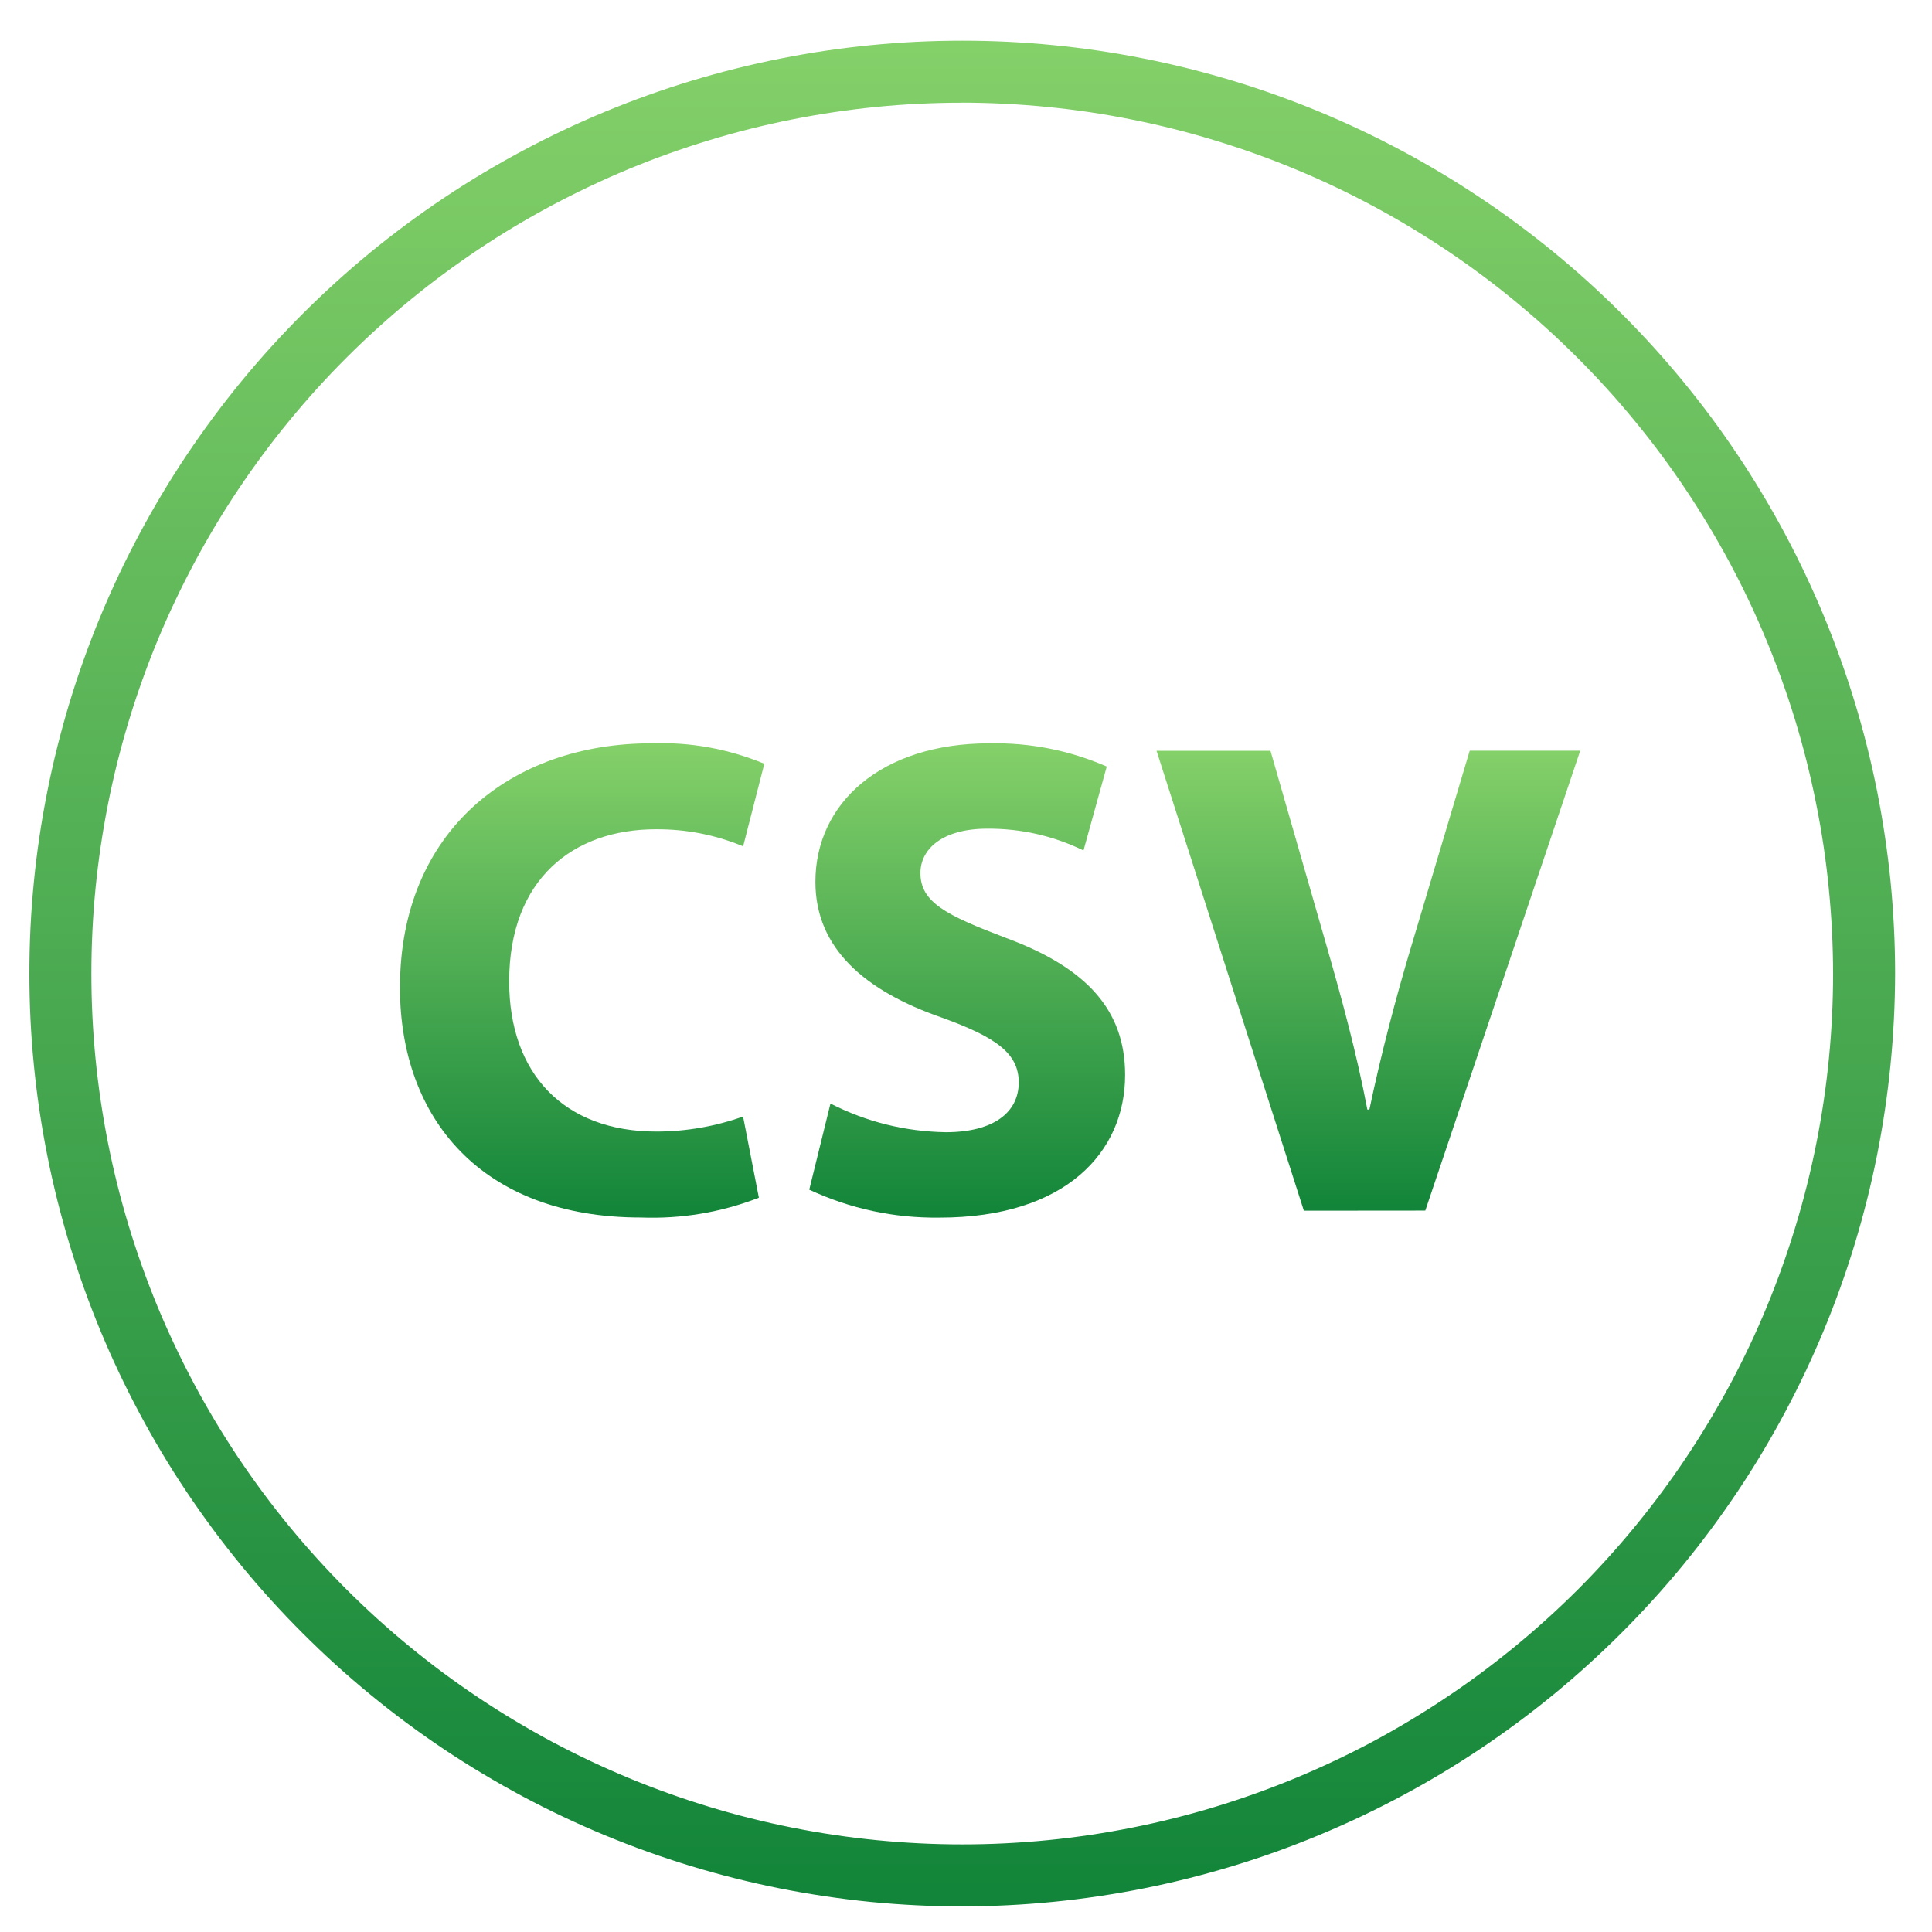 <svg xmlns="http://www.w3.org/2000/svg" xmlns:xlink="http://www.w3.org/1999/xlink" width="170" zoomAndPan="magnify" viewBox="0 0 127.5 127.5" height="170" preserveAspectRatio="xMidYMid meet" version="1.0"><defs><clipPath id="9efe5331ec"><path d="M 1.938 2.68 L 125.148 2.68 L 125.148 125.891 L 1.938 125.891 Z M 1.938 2.68 " clip-rule="nonzero"/></clipPath><clipPath id="b0cbe184a2"><path d="M 63.5 125.812 C 61.484 125.812 59.473 125.711 57.465 125.516 C 55.461 125.316 53.469 125.02 51.488 124.629 C 49.512 124.234 47.559 123.746 45.629 123.16 C 43.699 122.574 41.805 121.895 39.941 121.125 C 38.078 120.352 36.258 119.492 34.48 118.543 C 32.703 117.59 30.973 116.555 29.297 115.438 C 27.621 114.316 26.004 113.117 24.445 111.836 C 22.887 110.559 21.395 109.203 19.969 107.777 C 18.543 106.352 17.191 104.863 15.91 103.301 C 14.633 101.742 13.434 100.125 12.312 98.449 C 11.191 96.773 10.156 95.047 9.207 93.27 C 8.254 91.488 7.395 89.668 6.621 87.805 C 5.852 85.945 5.172 84.047 4.586 82.117 C 4.004 80.188 3.512 78.234 3.121 76.258 C 2.727 74.281 2.43 72.289 2.234 70.281 C 2.035 68.273 1.938 66.262 1.938 64.246 C 1.938 62.23 2.035 60.219 2.234 58.211 C 2.43 56.207 2.727 54.215 3.121 52.234 C 3.512 50.258 4.004 48.305 4.586 46.375 C 5.172 44.445 5.852 42.551 6.621 40.688 C 7.395 38.824 8.254 37.004 9.207 35.227 C 10.156 33.449 11.191 31.719 12.312 30.043 C 13.434 28.367 14.633 26.75 15.91 25.191 C 17.191 23.633 18.543 22.141 19.969 20.715 C 21.395 19.289 22.887 17.938 24.445 16.656 C 26.004 15.379 27.621 14.18 29.297 13.059 C 30.973 11.938 32.703 10.902 34.48 9.953 C 36.258 9 38.078 8.141 39.941 7.367 C 41.805 6.598 43.699 5.918 45.629 5.332 C 47.559 4.75 49.512 4.258 51.488 3.867 C 53.469 3.473 55.461 3.176 57.465 2.98 C 59.473 2.781 61.484 2.684 63.5 2.684 C 65.516 2.684 67.527 2.781 69.535 2.98 C 71.543 3.176 73.535 3.473 75.512 3.867 C 77.488 4.258 79.441 4.75 81.371 5.332 C 83.301 5.918 85.199 6.598 87.059 7.367 C 88.922 8.141 90.742 9 92.523 9.953 C 94.301 10.902 96.027 11.938 97.703 13.059 C 99.379 14.18 100.996 15.379 102.555 16.656 C 104.117 17.938 105.605 19.289 107.031 20.715 C 108.457 22.141 109.812 23.633 111.09 25.191 C 112.371 26.75 113.57 28.367 114.688 30.043 C 115.809 31.719 116.844 33.449 117.797 35.227 C 118.746 37.004 119.605 38.824 120.379 40.688 C 121.148 42.551 121.828 44.445 122.414 46.375 C 123 48.305 123.488 50.258 123.883 52.234 C 124.273 54.215 124.57 56.207 124.77 58.211 C 124.965 60.219 125.066 62.23 125.066 64.246 C 125.062 66.262 124.961 68.273 124.762 70.277 C 124.562 72.285 124.266 74.277 123.871 76.254 C 123.477 78.23 122.984 80.184 122.398 82.109 C 121.812 84.039 121.133 85.934 120.359 87.797 C 119.586 89.656 118.727 91.477 117.773 93.254 C 116.824 95.031 115.789 96.758 114.668 98.434 C 113.547 100.109 112.348 101.727 111.07 103.285 C 109.789 104.844 108.438 106.332 107.012 107.758 C 105.586 109.184 104.098 110.535 102.539 111.816 C 100.98 113.094 99.363 114.293 97.688 115.414 C 96.012 116.535 94.285 117.57 92.508 118.52 C 90.73 119.473 88.91 120.332 87.051 121.105 C 85.188 121.879 83.293 122.559 81.363 123.145 C 79.438 123.73 77.484 124.223 75.508 124.617 C 73.531 125.012 71.539 125.309 69.531 125.508 C 67.527 125.707 65.516 125.809 63.5 125.812 Z M 63.5 6.777 C 61.617 6.777 59.742 6.867 57.867 7.051 C 55.996 7.238 54.133 7.512 52.289 7.879 C 50.441 8.246 48.617 8.703 46.816 9.25 C 45.016 9.797 43.246 10.43 41.508 11.148 C 39.77 11.871 38.07 12.676 36.41 13.562 C 34.75 14.449 33.137 15.414 31.57 16.461 C 30.008 17.508 28.496 18.625 27.043 19.82 C 25.586 21.016 24.195 22.277 22.863 23.609 C 21.531 24.938 20.27 26.332 19.074 27.789 C 17.879 29.242 16.762 30.754 15.715 32.316 C 14.668 33.883 13.703 35.496 12.816 37.156 C 11.93 38.816 11.125 40.516 10.402 42.254 C 9.684 43.992 9.051 45.762 8.504 47.562 C 7.957 49.363 7.5 51.188 7.133 53.035 C 6.766 54.879 6.492 56.742 6.305 58.613 C 6.121 60.488 6.031 62.363 6.031 64.246 C 6.031 66.129 6.121 68.008 6.305 69.879 C 6.492 71.754 6.766 73.613 7.133 75.457 C 7.5 77.305 7.957 79.129 8.504 80.93 C 9.051 82.73 9.684 84.5 10.402 86.238 C 11.125 87.98 11.93 89.68 12.816 91.34 C 13.703 93 14.668 94.609 15.715 96.176 C 16.762 97.742 17.879 99.25 19.074 100.707 C 20.27 102.16 21.531 103.555 22.863 104.887 C 24.195 106.215 25.586 107.48 27.043 108.672 C 28.496 109.867 30.008 110.988 31.57 112.031 C 33.137 113.078 34.75 114.043 36.41 114.934 C 38.07 115.82 39.77 116.621 41.508 117.344 C 43.246 118.062 45.016 118.695 46.816 119.242 C 48.617 119.789 50.441 120.246 52.289 120.613 C 54.133 120.98 55.996 121.258 57.867 121.441 C 59.742 121.625 61.617 121.719 63.5 121.719 C 65.383 121.719 67.262 121.625 69.133 121.441 C 71.008 121.258 72.867 120.98 74.711 120.613 C 76.559 120.246 78.383 119.789 80.184 119.242 C 81.984 118.695 83.754 118.062 85.492 117.344 C 87.234 116.621 88.934 115.82 90.594 114.934 C 92.254 114.043 93.863 113.078 95.43 112.031 C 96.996 110.988 98.504 109.867 99.961 108.672 C 101.414 107.48 102.809 106.215 104.141 104.887 C 105.469 103.555 106.734 102.16 107.926 100.707 C 109.121 99.25 110.242 97.742 111.285 96.176 C 112.332 94.609 113.297 93 114.188 91.34 C 115.074 89.68 115.879 87.98 116.598 86.238 C 117.316 84.5 117.949 82.73 118.496 80.93 C 119.043 79.129 119.5 77.305 119.867 75.457 C 120.234 73.613 120.512 71.754 120.695 69.879 C 120.879 68.008 120.973 66.129 120.973 64.246 C 120.969 62.363 120.875 60.488 120.688 58.617 C 120.504 56.742 120.227 54.883 119.855 53.039 C 119.488 51.195 119.031 49.371 118.484 47.57 C 117.934 45.77 117.301 44 116.578 42.262 C 115.859 40.523 115.055 38.828 114.168 37.168 C 113.277 35.508 112.312 33.898 111.266 32.332 C 110.223 30.77 109.102 29.258 107.906 27.805 C 106.715 26.352 105.449 24.957 104.121 23.629 C 102.789 22.297 101.398 21.035 99.941 19.84 C 98.488 18.645 96.98 17.527 95.414 16.48 C 93.852 15.434 92.238 14.469 90.578 13.578 C 88.922 12.691 87.223 11.887 85.484 11.168 C 83.746 10.445 81.977 9.812 80.176 9.266 C 78.375 8.715 76.555 8.258 74.707 7.891 C 72.863 7.52 71.004 7.242 69.133 7.059 C 67.258 6.871 65.383 6.777 63.5 6.773 Z M 63.5 6.777 " clip-rule="nonzero"/></clipPath><linearGradient x1="0.5" gradientTransform="matrix(123.128, 0, 0, 123.128, 1.937, 2.683)" y1="0" x2="0.5" gradientUnits="userSpaceOnUse" y2="1" id="f507923d44"><stop stop-opacity="1" stop-color="rgb(51.799%, 81.599%, 41.199%)" offset="0"/><stop stop-opacity="1" stop-color="rgb(51.622%, 81.482%, 41.125%)" offset="0.008"/><stop stop-opacity="1" stop-color="rgb(51.27%, 81.25%, 40.979%)" offset="0.016"/><stop stop-opacity="1" stop-color="rgb(50.917%, 81.017%, 40.833%)" offset="0.023"/><stop stop-opacity="1" stop-color="rgb(50.565%, 80.785%, 40.685%)" offset="0.031"/><stop stop-opacity="1" stop-color="rgb(50.214%, 80.551%, 40.538%)" offset="0.039"/><stop stop-opacity="1" stop-color="rgb(49.861%, 80.318%, 40.392%)" offset="0.047"/><stop stop-opacity="1" stop-color="rgb(49.509%, 80.086%, 40.245%)" offset="0.055"/><stop stop-opacity="1" stop-color="rgb(49.156%, 79.852%, 40.097%)" offset="0.062"/><stop stop-opacity="1" stop-color="rgb(48.804%, 79.62%, 39.951%)" offset="0.07"/><stop stop-opacity="1" stop-color="rgb(48.451%, 79.387%, 39.804%)" offset="0.078"/><stop stop-opacity="1" stop-color="rgb(48.099%, 79.155%, 39.658%)" offset="0.086"/><stop stop-opacity="1" stop-color="rgb(47.746%, 78.922%, 39.51%)" offset="0.094"/><stop stop-opacity="1" stop-color="rgb(47.394%, 78.688%, 39.363%)" offset="0.102"/><stop stop-opacity="1" stop-color="rgb(47.041%, 78.456%, 39.217%)" offset="0.109"/><stop stop-opacity="1" stop-color="rgb(46.689%, 78.223%, 39.069%)" offset="0.117"/><stop stop-opacity="1" stop-color="rgb(46.338%, 77.991%, 38.922%)" offset="0.125"/><stop stop-opacity="1" stop-color="rgb(45.985%, 77.757%, 38.776%)" offset="0.133"/><stop stop-opacity="1" stop-color="rgb(45.633%, 77.525%, 38.629%)" offset="0.141"/><stop stop-opacity="1" stop-color="rgb(45.28%, 77.292%, 38.481%)" offset="0.148"/><stop stop-opacity="1" stop-color="rgb(44.928%, 77.058%, 38.335%)" offset="0.156"/><stop stop-opacity="1" stop-color="rgb(44.575%, 76.826%, 38.188%)" offset="0.164"/><stop stop-opacity="1" stop-color="rgb(44.223%, 76.593%, 38.042%)" offset="0.172"/><stop stop-opacity="1" stop-color="rgb(43.871%, 76.361%, 37.894%)" offset="0.18"/><stop stop-opacity="1" stop-color="rgb(43.518%, 76.128%, 37.747%)" offset="0.188"/><stop stop-opacity="1" stop-color="rgb(43.166%, 75.894%, 37.601%)" offset="0.195"/><stop stop-opacity="1" stop-color="rgb(42.813%, 75.662%, 37.454%)" offset="0.203"/><stop stop-opacity="1" stop-color="rgb(42.462%, 75.429%, 37.306%)" offset="0.211"/><stop stop-opacity="1" stop-color="rgb(42.11%, 75.197%, 37.16%)" offset="0.219"/><stop stop-opacity="1" stop-color="rgb(41.757%, 74.963%, 37.013%)" offset="0.227"/><stop stop-opacity="1" stop-color="rgb(41.405%, 74.731%, 36.867%)" offset="0.234"/><stop stop-opacity="1" stop-color="rgb(41.052%, 74.498%, 36.719%)" offset="0.242"/><stop stop-opacity="1" stop-color="rgb(40.7%, 74.265%, 36.572%)" offset="0.25"/><stop stop-opacity="1" stop-color="rgb(40.347%, 74.033%, 36.426%)" offset="0.258"/><stop stop-opacity="1" stop-color="rgb(39.995%, 73.799%, 36.279%)" offset="0.266"/><stop stop-opacity="1" stop-color="rgb(39.642%, 73.567%, 36.131%)" offset="0.273"/><stop stop-opacity="1" stop-color="rgb(39.29%, 73.334%, 35.985%)" offset="0.281"/><stop stop-opacity="1" stop-color="rgb(38.937%, 73.102%, 35.838%)" offset="0.289"/><stop stop-opacity="1" stop-color="rgb(38.585%, 72.868%, 35.692%)" offset="0.297"/><stop stop-opacity="1" stop-color="rgb(38.234%, 72.635%, 35.544%)" offset="0.305"/><stop stop-opacity="1" stop-color="rgb(37.881%, 72.403%, 35.397%)" offset="0.312"/><stop stop-opacity="1" stop-color="rgb(37.529%, 72.169%, 35.251%)" offset="0.32"/><stop stop-opacity="1" stop-color="rgb(37.177%, 71.938%, 35.104%)" offset="0.328"/><stop stop-opacity="1" stop-color="rgb(36.824%, 71.704%, 34.956%)" offset="0.336"/><stop stop-opacity="1" stop-color="rgb(36.472%, 71.472%, 34.81%)" offset="0.344"/><stop stop-opacity="1" stop-color="rgb(36.119%, 71.239%, 34.663%)" offset="0.352"/><stop stop-opacity="1" stop-color="rgb(35.767%, 71.005%, 34.517%)" offset="0.359"/><stop stop-opacity="1" stop-color="rgb(35.414%, 70.773%, 34.369%)" offset="0.367"/><stop stop-opacity="1" stop-color="rgb(35.062%, 70.54%, 34.222%)" offset="0.375"/><stop stop-opacity="1" stop-color="rgb(34.709%, 70.308%, 34.076%)" offset="0.383"/><stop stop-opacity="1" stop-color="rgb(34.358%, 70.074%, 33.929%)" offset="0.391"/><stop stop-opacity="1" stop-color="rgb(34.006%, 69.841%, 33.781%)" offset="0.398"/><stop stop-opacity="1" stop-color="rgb(33.653%, 69.609%, 33.635%)" offset="0.406"/><stop stop-opacity="1" stop-color="rgb(33.301%, 69.376%, 33.488%)" offset="0.414"/><stop stop-opacity="1" stop-color="rgb(32.948%, 69.144%, 33.342%)" offset="0.422"/><stop stop-opacity="1" stop-color="rgb(32.596%, 68.91%, 33.194%)" offset="0.43"/><stop stop-opacity="1" stop-color="rgb(32.243%, 68.678%, 33.047%)" offset="0.438"/><stop stop-opacity="1" stop-color="rgb(31.891%, 68.445%, 32.901%)" offset="0.445"/><stop stop-opacity="1" stop-color="rgb(31.538%, 68.211%, 32.753%)" offset="0.453"/><stop stop-opacity="1" stop-color="rgb(31.186%, 67.979%, 32.607%)" offset="0.461"/><stop stop-opacity="1" stop-color="rgb(30.833%, 67.746%, 32.46%)" offset="0.469"/><stop stop-opacity="1" stop-color="rgb(30.482%, 67.514%, 32.314%)" offset="0.477"/><stop stop-opacity="1" stop-color="rgb(30.13%, 67.281%, 32.166%)" offset="0.484"/><stop stop-opacity="1" stop-color="rgb(29.778%, 67.049%, 32.019%)" offset="0.492"/><stop stop-opacity="1" stop-color="rgb(29.425%, 66.815%, 31.873%)" offset="0.5"/><stop stop-opacity="1" stop-color="rgb(29.073%, 66.582%, 31.726%)" offset="0.508"/><stop stop-opacity="1" stop-color="rgb(28.72%, 66.35%, 31.578%)" offset="0.516"/><stop stop-opacity="1" stop-color="rgb(28.368%, 66.116%, 31.432%)" offset="0.523"/><stop stop-opacity="1" stop-color="rgb(28.015%, 65.884%, 31.285%)" offset="0.531"/><stop stop-opacity="1" stop-color="rgb(27.663%, 65.651%, 31.139%)" offset="0.539"/><stop stop-opacity="1" stop-color="rgb(27.31%, 65.419%, 30.991%)" offset="0.547"/><stop stop-opacity="1" stop-color="rgb(26.958%, 65.186%, 30.844%)" offset="0.555"/><stop stop-opacity="1" stop-color="rgb(26.605%, 64.952%, 30.698%)" offset="0.562"/><stop stop-opacity="1" stop-color="rgb(26.254%, 64.72%, 30.551%)" offset="0.57"/><stop stop-opacity="1" stop-color="rgb(25.902%, 64.487%, 30.403%)" offset="0.578"/><stop stop-opacity="1" stop-color="rgb(25.549%, 64.255%, 30.257%)" offset="0.586"/><stop stop-opacity="1" stop-color="rgb(25.197%, 64.021%, 30.11%)" offset="0.594"/><stop stop-opacity="1" stop-color="rgb(24.844%, 63.789%, 29.964%)" offset="0.602"/><stop stop-opacity="1" stop-color="rgb(24.492%, 63.556%, 29.816%)" offset="0.609"/><stop stop-opacity="1" stop-color="rgb(24.139%, 63.322%, 29.669%)" offset="0.617"/><stop stop-opacity="1" stop-color="rgb(23.787%, 63.091%, 29.523%)" offset="0.625"/><stop stop-opacity="1" stop-color="rgb(23.434%, 62.857%, 29.376%)" offset="0.633"/><stop stop-opacity="1" stop-color="rgb(23.082%, 62.625%, 29.228%)" offset="0.641"/><stop stop-opacity="1" stop-color="rgb(22.729%, 62.392%, 29.082%)" offset="0.648"/><stop stop-opacity="1" stop-color="rgb(22.379%, 62.158%, 28.935%)" offset="0.656"/><stop stop-opacity="1" stop-color="rgb(22.026%, 61.926%, 28.789%)" offset="0.664"/><stop stop-opacity="1" stop-color="rgb(21.674%, 61.693%, 28.641%)" offset="0.672"/><stop stop-opacity="1" stop-color="rgb(21.321%, 61.461%, 28.494%)" offset="0.68"/><stop stop-opacity="1" stop-color="rgb(20.969%, 61.227%, 28.348%)" offset="0.688"/><stop stop-opacity="1" stop-color="rgb(20.616%, 60.995%, 28.201%)" offset="0.695"/><stop stop-opacity="1" stop-color="rgb(20.264%, 60.762%, 28.053%)" offset="0.703"/><stop stop-opacity="1" stop-color="rgb(19.911%, 60.529%, 27.907%)" offset="0.711"/><stop stop-opacity="1" stop-color="rgb(19.559%, 60.297%, 27.76%)" offset="0.719"/><stop stop-opacity="1" stop-color="rgb(19.206%, 60.063%, 27.614%)" offset="0.727"/><stop stop-opacity="1" stop-color="rgb(18.854%, 59.831%, 27.466%)" offset="0.734"/><stop stop-opacity="1" stop-color="rgb(18.503%, 59.598%, 27.319%)" offset="0.742"/><stop stop-opacity="1" stop-color="rgb(18.15%, 59.366%, 27.173%)" offset="0.75"/><stop stop-opacity="1" stop-color="rgb(17.798%, 59.132%, 27.025%)" offset="0.758"/><stop stop-opacity="1" stop-color="rgb(17.445%, 58.899%, 26.878%)" offset="0.766"/><stop stop-opacity="1" stop-color="rgb(17.093%, 58.667%, 26.732%)" offset="0.773"/><stop stop-opacity="1" stop-color="rgb(16.74%, 58.434%, 26.585%)" offset="0.781"/><stop stop-opacity="1" stop-color="rgb(16.388%, 58.202%, 26.437%)" offset="0.789"/><stop stop-opacity="1" stop-color="rgb(16.035%, 57.968%, 26.291%)" offset="0.797"/><stop stop-opacity="1" stop-color="rgb(15.683%, 57.736%, 26.144%)" offset="0.805"/><stop stop-opacity="1" stop-color="rgb(15.331%, 57.503%, 25.998%)" offset="0.812"/><stop stop-opacity="1" stop-color="rgb(14.978%, 57.269%, 25.85%)" offset="0.82"/><stop stop-opacity="1" stop-color="rgb(14.626%, 57.037%, 25.703%)" offset="0.828"/><stop stop-opacity="1" stop-color="rgb(14.275%, 56.804%, 25.557%)" offset="0.836"/><stop stop-opacity="1" stop-color="rgb(13.922%, 56.572%, 25.41%)" offset="0.844"/><stop stop-opacity="1" stop-color="rgb(13.57%, 56.339%, 25.262%)" offset="0.852"/><stop stop-opacity="1" stop-color="rgb(13.217%, 56.107%, 25.116%)" offset="0.859"/><stop stop-opacity="1" stop-color="rgb(12.865%, 55.873%, 24.969%)" offset="0.867"/><stop stop-opacity="1" stop-color="rgb(12.512%, 55.64%, 24.823%)" offset="0.875"/><stop stop-opacity="1" stop-color="rgb(12.16%, 55.408%, 24.675%)" offset="0.883"/><stop stop-opacity="1" stop-color="rgb(11.807%, 55.174%, 24.529%)" offset="0.891"/><stop stop-opacity="1" stop-color="rgb(11.455%, 54.942%, 24.382%)" offset="0.898"/><stop stop-opacity="1" stop-color="rgb(11.102%, 54.709%, 24.236%)" offset="0.906"/><stop stop-opacity="1" stop-color="rgb(10.75%, 54.475%, 24.088%)" offset="0.914"/><stop stop-opacity="1" stop-color="rgb(10.399%, 54.243%, 23.941%)" offset="0.922"/><stop stop-opacity="1" stop-color="rgb(10.046%, 54.01%, 23.795%)" offset="0.93"/><stop stop-opacity="1" stop-color="rgb(9.694%, 53.778%, 23.648%)" offset="0.938"/><stop stop-opacity="1" stop-color="rgb(9.341%, 53.545%, 23.5%)" offset="0.945"/><stop stop-opacity="1" stop-color="rgb(8.989%, 53.313%, 23.354%)" offset="0.953"/><stop stop-opacity="1" stop-color="rgb(8.636%, 53.079%, 23.207%)" offset="0.961"/><stop stop-opacity="1" stop-color="rgb(8.284%, 52.846%, 23.061%)" offset="0.969"/><stop stop-opacity="1" stop-color="rgb(7.932%, 52.614%, 22.913%)" offset="0.977"/><stop stop-opacity="1" stop-color="rgb(7.579%, 52.38%, 22.766%)" offset="0.984"/><stop stop-opacity="1" stop-color="rgb(7.227%, 52.148%, 22.62%)" offset="0.992"/><stop stop-opacity="1" stop-color="rgb(6.874%, 51.915%, 22.473%)" offset="1"/></linearGradient><clipPath id="bc57a8fb33"><path d="M 26 49 L 51 49 L 51 81 L 26 81 Z M 26 49 " clip-rule="nonzero"/></clipPath><clipPath id="a7ec175d1d"><path d="M 50.082 79.043 C 47.574 80.012 44.977 80.449 42.289 80.348 C 31.797 80.348 26.395 73.82 26.395 65.172 C 26.395 54.816 33.777 49.055 42.965 49.055 C 45.555 48.961 48.047 49.414 50.441 50.402 L 49.043 55.852 C 47.199 55.09 45.277 54.715 43.281 54.727 C 37.832 54.727 33.602 58.012 33.602 64.77 C 33.602 70.844 37.203 74.676 43.32 74.676 C 45.285 74.672 47.191 74.34 49.039 73.684 Z M 50.082 79.043 " clip-rule="nonzero"/></clipPath><linearGradient x1="0.5" gradientTransform="matrix(24.046, 0, 0, 31.32, 26.395, 49.042)" y1="-0.003" x2="0.5" gradientUnits="userSpaceOnUse" y2="1.003" id="61d587d152"><stop stop-opacity="1" stop-color="rgb(51.799%, 81.599%, 41.199%)" offset="0"/><stop stop-opacity="1" stop-color="rgb(51.678%, 81.52%, 41.148%)" offset="0.008"/><stop stop-opacity="1" stop-color="rgb(51.382%, 81.323%, 41.025%)" offset="0.016"/><stop stop-opacity="1" stop-color="rgb(51.028%, 81.09%, 40.877%)" offset="0.023"/><stop stop-opacity="1" stop-color="rgb(50.674%, 80.855%, 40.73%)" offset="0.031"/><stop stop-opacity="1" stop-color="rgb(50.32%, 80.621%, 40.582%)" offset="0.039"/><stop stop-opacity="1" stop-color="rgb(49.966%, 80.388%, 40.434%)" offset="0.047"/><stop stop-opacity="1" stop-color="rgb(49.611%, 80.153%, 40.286%)" offset="0.055"/><stop stop-opacity="1" stop-color="rgb(49.257%, 79.919%, 40.14%)" offset="0.062"/><stop stop-opacity="1" stop-color="rgb(48.903%, 79.686%, 39.992%)" offset="0.07"/><stop stop-opacity="1" stop-color="rgb(48.549%, 79.451%, 39.844%)" offset="0.078"/><stop stop-opacity="1" stop-color="rgb(48.195%, 79.218%, 39.696%)" offset="0.086"/><stop stop-opacity="1" stop-color="rgb(47.841%, 78.983%, 39.549%)" offset="0.094"/><stop stop-opacity="1" stop-color="rgb(47.487%, 78.749%, 39.401%)" offset="0.102"/><stop stop-opacity="1" stop-color="rgb(47.133%, 78.516%, 39.253%)" offset="0.109"/><stop stop-opacity="1" stop-color="rgb(46.777%, 78.281%, 39.105%)" offset="0.117"/><stop stop-opacity="1" stop-color="rgb(46.423%, 78.047%, 38.957%)" offset="0.125"/><stop stop-opacity="1" stop-color="rgb(46.069%, 77.812%, 38.811%)" offset="0.133"/><stop stop-opacity="1" stop-color="rgb(45.715%, 77.579%, 38.663%)" offset="0.141"/><stop stop-opacity="1" stop-color="rgb(45.361%, 77.345%, 38.515%)" offset="0.148"/><stop stop-opacity="1" stop-color="rgb(45.007%, 77.11%, 38.367%)" offset="0.156"/><stop stop-opacity="1" stop-color="rgb(44.653%, 76.877%, 38.22%)" offset="0.164"/><stop stop-opacity="1" stop-color="rgb(44.298%, 76.643%, 38.072%)" offset="0.172"/><stop stop-opacity="1" stop-color="rgb(43.944%, 76.408%, 37.924%)" offset="0.18"/><stop stop-opacity="1" stop-color="rgb(43.59%, 76.175%, 37.776%)" offset="0.188"/><stop stop-opacity="1" stop-color="rgb(43.236%, 75.94%, 37.63%)" offset="0.195"/><stop stop-opacity="1" stop-color="rgb(42.882%, 75.706%, 37.482%)" offset="0.203"/><stop stop-opacity="1" stop-color="rgb(42.528%, 75.473%, 37.334%)" offset="0.211"/><stop stop-opacity="1" stop-color="rgb(42.174%, 75.238%, 37.186%)" offset="0.219"/><stop stop-opacity="1" stop-color="rgb(41.818%, 75.005%, 37.038%)" offset="0.227"/><stop stop-opacity="1" stop-color="rgb(41.464%, 74.77%, 36.891%)" offset="0.234"/><stop stop-opacity="1" stop-color="rgb(41.11%, 74.536%, 36.743%)" offset="0.242"/><stop stop-opacity="1" stop-color="rgb(40.756%, 74.303%, 36.595%)" offset="0.25"/><stop stop-opacity="1" stop-color="rgb(40.402%, 74.068%, 36.447%)" offset="0.258"/><stop stop-opacity="1" stop-color="rgb(40.048%, 73.834%, 36.301%)" offset="0.266"/><stop stop-opacity="1" stop-color="rgb(39.694%, 73.601%, 36.153%)" offset="0.273"/><stop stop-opacity="1" stop-color="rgb(39.34%, 73.366%, 36.005%)" offset="0.281"/><stop stop-opacity="1" stop-color="rgb(38.985%, 73.132%, 35.857%)" offset="0.289"/><stop stop-opacity="1" stop-color="rgb(38.631%, 72.897%, 35.71%)" offset="0.297"/><stop stop-opacity="1" stop-color="rgb(38.277%, 72.664%, 35.562%)" offset="0.305"/><stop stop-opacity="1" stop-color="rgb(37.923%, 72.43%, 35.414%)" offset="0.312"/><stop stop-opacity="1" stop-color="rgb(37.569%, 72.195%, 35.266%)" offset="0.32"/><stop stop-opacity="1" stop-color="rgb(37.215%, 71.962%, 35.12%)" offset="0.328"/><stop stop-opacity="1" stop-color="rgb(36.861%, 71.727%, 34.972%)" offset="0.336"/><stop stop-opacity="1" stop-color="rgb(36.505%, 71.494%, 34.824%)" offset="0.344"/><stop stop-opacity="1" stop-color="rgb(36.151%, 71.26%, 34.676%)" offset="0.352"/><stop stop-opacity="1" stop-color="rgb(35.797%, 71.025%, 34.528%)" offset="0.359"/><stop stop-opacity="1" stop-color="rgb(35.443%, 70.792%, 34.381%)" offset="0.367"/><stop stop-opacity="1" stop-color="rgb(35.089%, 70.558%, 34.233%)" offset="0.375"/><stop stop-opacity="1" stop-color="rgb(34.735%, 70.323%, 34.085%)" offset="0.383"/><stop stop-opacity="1" stop-color="rgb(34.381%, 70.09%, 33.937%)" offset="0.391"/><stop stop-opacity="1" stop-color="rgb(34.026%, 69.855%, 33.791%)" offset="0.398"/><stop stop-opacity="1" stop-color="rgb(33.672%, 69.621%, 33.643%)" offset="0.406"/><stop stop-opacity="1" stop-color="rgb(33.318%, 69.388%, 33.495%)" offset="0.414"/><stop stop-opacity="1" stop-color="rgb(32.964%, 69.153%, 33.347%)" offset="0.422"/><stop stop-opacity="1" stop-color="rgb(32.61%, 68.919%, 33.2%)" offset="0.43"/><stop stop-opacity="1" stop-color="rgb(32.256%, 68.684%, 33.052%)" offset="0.438"/><stop stop-opacity="1" stop-color="rgb(31.902%, 68.451%, 32.904%)" offset="0.445"/><stop stop-opacity="1" stop-color="rgb(31.548%, 68.217%, 32.756%)" offset="0.453"/><stop stop-opacity="1" stop-color="rgb(31.192%, 67.982%, 32.61%)" offset="0.461"/><stop stop-opacity="1" stop-color="rgb(30.838%, 67.749%, 32.462%)" offset="0.469"/><stop stop-opacity="1" stop-color="rgb(30.484%, 67.516%, 32.314%)" offset="0.477"/><stop stop-opacity="1" stop-color="rgb(30.13%, 67.281%, 32.166%)" offset="0.484"/><stop stop-opacity="1" stop-color="rgb(29.776%, 67.047%, 32.018%)" offset="0.492"/><stop stop-opacity="1" stop-color="rgb(29.422%, 66.812%, 31.871%)" offset="0.5"/><stop stop-opacity="1" stop-color="rgb(29.068%, 66.579%, 31.723%)" offset="0.508"/><stop stop-opacity="1" stop-color="rgb(28.712%, 66.345%, 31.575%)" offset="0.516"/><stop stop-opacity="1" stop-color="rgb(28.358%, 66.11%, 31.427%)" offset="0.523"/><stop stop-opacity="1" stop-color="rgb(28.004%, 65.877%, 31.281%)" offset="0.531"/><stop stop-opacity="1" stop-color="rgb(27.65%, 65.642%, 31.133%)" offset="0.539"/><stop stop-opacity="1" stop-color="rgb(27.296%, 65.408%, 30.984%)" offset="0.547"/><stop stop-opacity="1" stop-color="rgb(26.942%, 65.175%, 30.836%)" offset="0.555"/><stop stop-opacity="1" stop-color="rgb(26.588%, 64.94%, 30.69%)" offset="0.562"/><stop stop-opacity="1" stop-color="rgb(26.233%, 64.706%, 30.542%)" offset="0.57"/><stop stop-opacity="1" stop-color="rgb(25.879%, 64.473%, 30.394%)" offset="0.578"/><stop stop-opacity="1" stop-color="rgb(25.525%, 64.238%, 30.246%)" offset="0.586"/><stop stop-opacity="1" stop-color="rgb(25.171%, 64.005%, 30.098%)" offset="0.594"/><stop stop-opacity="1" stop-color="rgb(24.817%, 63.77%, 29.951%)" offset="0.602"/><stop stop-opacity="1" stop-color="rgb(24.463%, 63.536%, 29.803%)" offset="0.609"/><stop stop-opacity="1" stop-color="rgb(24.109%, 63.303%, 29.655%)" offset="0.617"/><stop stop-opacity="1" stop-color="rgb(23.755%, 63.068%, 29.507%)" offset="0.625"/><stop stop-opacity="1" stop-color="rgb(23.399%, 62.834%, 29.361%)" offset="0.633"/><stop stop-opacity="1" stop-color="rgb(23.045%, 62.599%, 29.213%)" offset="0.641"/><stop stop-opacity="1" stop-color="rgb(22.691%, 62.366%, 29.065%)" offset="0.648"/><stop stop-opacity="1" stop-color="rgb(22.337%, 62.132%, 28.917%)" offset="0.656"/><stop stop-opacity="1" stop-color="rgb(21.983%, 61.897%, 28.77%)" offset="0.664"/><stop stop-opacity="1" stop-color="rgb(21.629%, 61.664%, 28.622%)" offset="0.672"/><stop stop-opacity="1" stop-color="rgb(21.275%, 61.43%, 28.474%)" offset="0.68"/><stop stop-opacity="1" stop-color="rgb(20.92%, 61.195%, 28.326%)" offset="0.688"/><stop stop-opacity="1" stop-color="rgb(20.566%, 60.962%, 28.18%)" offset="0.695"/><stop stop-opacity="1" stop-color="rgb(20.212%, 60.727%, 28.032%)" offset="0.703"/><stop stop-opacity="1" stop-color="rgb(19.858%, 60.493%, 27.884%)" offset="0.711"/><stop stop-opacity="1" stop-color="rgb(19.504%, 60.26%, 27.736%)" offset="0.719"/><stop stop-opacity="1" stop-color="rgb(19.15%, 60.025%, 27.588%)" offset="0.727"/><stop stop-opacity="1" stop-color="rgb(18.796%, 59.792%, 27.441%)" offset="0.734"/><stop stop-opacity="1" stop-color="rgb(18.44%, 59.557%, 27.293%)" offset="0.742"/><stop stop-opacity="1" stop-color="rgb(18.086%, 59.323%, 27.145%)" offset="0.75"/><stop stop-opacity="1" stop-color="rgb(17.732%, 59.09%, 26.997%)" offset="0.758"/><stop stop-opacity="1" stop-color="rgb(17.378%, 58.855%, 26.851%)" offset="0.766"/><stop stop-opacity="1" stop-color="rgb(17.024%, 58.621%, 26.703%)" offset="0.773"/><stop stop-opacity="1" stop-color="rgb(16.67%, 58.388%, 26.555%)" offset="0.781"/><stop stop-opacity="1" stop-color="rgb(16.316%, 58.153%, 26.407%)" offset="0.789"/><stop stop-opacity="1" stop-color="rgb(15.962%, 57.919%, 26.26%)" offset="0.797"/><stop stop-opacity="1" stop-color="rgb(15.607%, 57.684%, 26.112%)" offset="0.805"/><stop stop-opacity="1" stop-color="rgb(15.253%, 57.451%, 25.964%)" offset="0.812"/><stop stop-opacity="1" stop-color="rgb(14.899%, 57.217%, 25.816%)" offset="0.82"/><stop stop-opacity="1" stop-color="rgb(14.545%, 56.982%, 25.668%)" offset="0.828"/><stop stop-opacity="1" stop-color="rgb(14.191%, 56.749%, 25.522%)" offset="0.836"/><stop stop-opacity="1" stop-color="rgb(13.837%, 56.514%, 25.374%)" offset="0.844"/><stop stop-opacity="1" stop-color="rgb(13.483%, 56.281%, 25.226%)" offset="0.852"/><stop stop-opacity="1" stop-color="rgb(13.127%, 56.047%, 25.078%)" offset="0.859"/><stop stop-opacity="1" stop-color="rgb(12.773%, 55.812%, 24.931%)" offset="0.867"/><stop stop-opacity="1" stop-color="rgb(12.419%, 55.579%, 24.783%)" offset="0.875"/><stop stop-opacity="1" stop-color="rgb(12.065%, 55.345%, 24.635%)" offset="0.883"/><stop stop-opacity="1" stop-color="rgb(11.711%, 55.11%, 24.487%)" offset="0.891"/><stop stop-opacity="1" stop-color="rgb(11.357%, 54.877%, 24.341%)" offset="0.898"/><stop stop-opacity="1" stop-color="rgb(11.003%, 54.642%, 24.193%)" offset="0.906"/><stop stop-opacity="1" stop-color="rgb(10.648%, 54.408%, 24.045%)" offset="0.914"/><stop stop-opacity="1" stop-color="rgb(10.294%, 54.175%, 23.897%)" offset="0.922"/><stop stop-opacity="1" stop-color="rgb(9.94%, 53.94%, 23.75%)" offset="0.93"/><stop stop-opacity="1" stop-color="rgb(9.586%, 53.706%, 23.602%)" offset="0.938"/><stop stop-opacity="1" stop-color="rgb(9.232%, 53.471%, 23.454%)" offset="0.945"/><stop stop-opacity="1" stop-color="rgb(8.878%, 53.238%, 23.306%)" offset="0.953"/><stop stop-opacity="1" stop-color="rgb(8.524%, 53.004%, 23.158%)" offset="0.961"/><stop stop-opacity="1" stop-color="rgb(8.17%, 52.769%, 23.012%)" offset="0.969"/><stop stop-opacity="1" stop-color="rgb(7.814%, 52.536%, 22.864%)" offset="0.977"/><stop stop-opacity="1" stop-color="rgb(7.46%, 52.303%, 22.716%)" offset="0.984"/><stop stop-opacity="1" stop-color="rgb(7.106%, 52.068%, 22.568%)" offset="0.992"/><stop stop-opacity="1" stop-color="rgb(6.813%, 51.875%, 22.447%)" offset="1"/></linearGradient><clipPath id="e3bd115d05"><path d="M 53 49 L 75 49 L 75 81 L 53 81 Z M 53 49 " clip-rule="nonzero"/></clipPath><clipPath id="00bbc33310"><path d="M 54.805 72.828 C 57.195 74.043 59.73 74.672 62.414 74.719 C 65.566 74.719 67.23 73.414 67.23 71.434 C 67.23 69.539 65.789 68.465 62.145 67.152 C 57.098 65.398 53.812 62.605 53.812 58.195 C 53.812 53.016 58.137 49.055 65.293 49.055 C 67.988 49.004 70.57 49.516 73.039 50.586 L 71.504 56.125 C 69.5 55.156 67.383 54.676 65.156 54.688 C 62.188 54.688 60.742 56.035 60.742 57.613 C 60.742 59.551 62.453 60.402 66.371 61.891 C 71.727 63.871 74.25 66.664 74.25 70.941 C 74.25 76.027 70.332 80.355 62 80.355 C 58.996 80.391 56.133 79.777 53.406 78.512 Z M 54.805 72.828 " clip-rule="nonzero"/></clipPath><linearGradient x1="0.5" gradientTransform="matrix(20.843, 0, 0, 31.306, 53.407, 49.05)" y1="-0.001" x2="0.5" gradientUnits="userSpaceOnUse" y2="1.001" id="4f30f8596b"><stop stop-opacity="1" stop-color="rgb(51.799%, 81.599%, 41.199%)" offset="0"/><stop stop-opacity="1" stop-color="rgb(51.656%, 81.505%, 41.139%)" offset="0.008"/><stop stop-opacity="1" stop-color="rgb(51.335%, 81.293%, 41.006%)" offset="0.016"/><stop stop-opacity="1" stop-color="rgb(50.983%, 81.059%, 40.858%)" offset="0.023"/><stop stop-opacity="1" stop-color="rgb(50.629%, 80.826%, 40.712%)" offset="0.031"/><stop stop-opacity="1" stop-color="rgb(50.276%, 80.592%, 40.564%)" offset="0.039"/><stop stop-opacity="1" stop-color="rgb(49.922%, 80.359%, 40.417%)" offset="0.047"/><stop stop-opacity="1" stop-color="rgb(49.57%, 80.125%, 40.269%)" offset="0.055"/><stop stop-opacity="1" stop-color="rgb(49.216%, 79.892%, 40.121%)" offset="0.062"/><stop stop-opacity="1" stop-color="rgb(48.863%, 79.659%, 39.975%)" offset="0.07"/><stop stop-opacity="1" stop-color="rgb(48.509%, 79.425%, 39.827%)" offset="0.078"/><stop stop-opacity="1" stop-color="rgb(48.157%, 79.192%, 39.68%)" offset="0.086"/><stop stop-opacity="1" stop-color="rgb(47.803%, 78.958%, 39.532%)" offset="0.094"/><stop stop-opacity="1" stop-color="rgb(47.45%, 78.725%, 39.386%)" offset="0.102"/><stop stop-opacity="1" stop-color="rgb(47.096%, 78.491%, 39.238%)" offset="0.109"/><stop stop-opacity="1" stop-color="rgb(46.744%, 78.258%, 39.091%)" offset="0.117"/><stop stop-opacity="1" stop-color="rgb(46.39%, 78.024%, 38.943%)" offset="0.125"/><stop stop-opacity="1" stop-color="rgb(46.037%, 77.791%, 38.797%)" offset="0.133"/><stop stop-opacity="1" stop-color="rgb(45.683%, 77.557%, 38.649%)" offset="0.141"/><stop stop-opacity="1" stop-color="rgb(45.331%, 77.324%, 38.503%)" offset="0.148"/><stop stop-opacity="1" stop-color="rgb(44.977%, 77.09%, 38.354%)" offset="0.156"/><stop stop-opacity="1" stop-color="rgb(44.624%, 76.857%, 38.208%)" offset="0.164"/><stop stop-opacity="1" stop-color="rgb(44.27%, 76.624%, 38.06%)" offset="0.172"/><stop stop-opacity="1" stop-color="rgb(43.918%, 76.39%, 37.914%)" offset="0.18"/><stop stop-opacity="1" stop-color="rgb(43.564%, 76.157%, 37.766%)" offset="0.188"/><stop stop-opacity="1" stop-color="rgb(43.211%, 75.923%, 37.619%)" offset="0.195"/><stop stop-opacity="1" stop-color="rgb(42.857%, 75.69%, 37.471%)" offset="0.203"/><stop stop-opacity="1" stop-color="rgb(42.505%, 75.458%, 37.325%)" offset="0.211"/><stop stop-opacity="1" stop-color="rgb(42.151%, 75.224%, 37.177%)" offset="0.219"/><stop stop-opacity="1" stop-color="rgb(41.798%, 74.991%, 37.03%)" offset="0.227"/><stop stop-opacity="1" stop-color="rgb(41.444%, 74.757%, 36.882%)" offset="0.234"/><stop stop-opacity="1" stop-color="rgb(41.092%, 74.524%, 36.736%)" offset="0.242"/><stop stop-opacity="1" stop-color="rgb(40.738%, 74.29%, 36.588%)" offset="0.25"/><stop stop-opacity="1" stop-color="rgb(40.385%, 74.057%, 36.441%)" offset="0.258"/><stop stop-opacity="1" stop-color="rgb(40.031%, 73.824%, 36.293%)" offset="0.266"/><stop stop-opacity="1" stop-color="rgb(39.679%, 73.59%, 36.147%)" offset="0.273"/><stop stop-opacity="1" stop-color="rgb(39.325%, 73.357%, 35.999%)" offset="0.281"/><stop stop-opacity="1" stop-color="rgb(38.971%, 73.123%, 35.852%)" offset="0.289"/><stop stop-opacity="1" stop-color="rgb(38.618%, 72.89%, 35.704%)" offset="0.297"/><stop stop-opacity="1" stop-color="rgb(38.264%, 72.656%, 35.558%)" offset="0.305"/><stop stop-opacity="1" stop-color="rgb(37.912%, 72.423%, 35.41%)" offset="0.312"/><stop stop-opacity="1" stop-color="rgb(37.558%, 72.189%, 35.263%)" offset="0.32"/><stop stop-opacity="1" stop-color="rgb(37.206%, 71.956%, 35.115%)" offset="0.328"/><stop stop-opacity="1" stop-color="rgb(36.852%, 71.722%, 34.969%)" offset="0.336"/><stop stop-opacity="1" stop-color="rgb(36.499%, 71.489%, 34.821%)" offset="0.344"/><stop stop-opacity="1" stop-color="rgb(36.145%, 71.255%, 34.674%)" offset="0.352"/><stop stop-opacity="1" stop-color="rgb(35.793%, 71.022%, 34.526%)" offset="0.359"/><stop stop-opacity="1" stop-color="rgb(35.439%, 70.789%, 34.38%)" offset="0.367"/><stop stop-opacity="1" stop-color="rgb(35.086%, 70.555%, 34.232%)" offset="0.375"/><stop stop-opacity="1" stop-color="rgb(34.732%, 70.322%, 34.085%)" offset="0.383"/><stop stop-opacity="1" stop-color="rgb(34.38%, 70.088%, 33.937%)" offset="0.391"/><stop stop-opacity="1" stop-color="rgb(34.026%, 69.855%, 33.791%)" offset="0.398"/><stop stop-opacity="1" stop-color="rgb(33.673%, 69.621%, 33.643%)" offset="0.406"/><stop stop-opacity="1" stop-color="rgb(33.319%, 69.388%, 33.496%)" offset="0.414"/><stop stop-opacity="1" stop-color="rgb(32.967%, 69.154%, 33.348%)" offset="0.422"/><stop stop-opacity="1" stop-color="rgb(32.613%, 68.921%, 33.202%)" offset="0.43"/><stop stop-opacity="1" stop-color="rgb(32.26%, 68.687%, 33.054%)" offset="0.438"/><stop stop-opacity="1" stop-color="rgb(31.906%, 68.454%, 32.907%)" offset="0.445"/><stop stop-opacity="1" stop-color="rgb(31.554%, 68.221%, 32.759%)" offset="0.453"/><stop stop-opacity="1" stop-color="rgb(31.2%, 67.987%, 32.613%)" offset="0.461"/><stop stop-opacity="1" stop-color="rgb(30.847%, 67.754%, 32.465%)" offset="0.469"/><stop stop-opacity="1" stop-color="rgb(30.493%, 67.522%, 32.318%)" offset="0.477"/><stop stop-opacity="1" stop-color="rgb(30.141%, 67.288%, 32.17%)" offset="0.484"/><stop stop-opacity="1" stop-color="rgb(29.787%, 67.055%, 32.024%)" offset="0.492"/><stop stop-opacity="1" stop-color="rgb(29.434%, 66.821%, 31.876%)" offset="0.5"/><stop stop-opacity="1" stop-color="rgb(29.08%, 66.588%, 31.729%)" offset="0.508"/><stop stop-opacity="1" stop-color="rgb(28.728%, 66.354%, 31.581%)" offset="0.516"/><stop stop-opacity="1" stop-color="rgb(28.374%, 66.121%, 31.435%)" offset="0.523"/><stop stop-opacity="1" stop-color="rgb(28.021%, 65.887%, 31.287%)" offset="0.531"/><stop stop-opacity="1" stop-color="rgb(27.667%, 65.654%, 31.14%)" offset="0.539"/><stop stop-opacity="1" stop-color="rgb(27.315%, 65.421%, 30.992%)" offset="0.547"/><stop stop-opacity="1" stop-color="rgb(26.961%, 65.187%, 30.846%)" offset="0.555"/><stop stop-opacity="1" stop-color="rgb(26.608%, 64.954%, 30.698%)" offset="0.562"/><stop stop-opacity="1" stop-color="rgb(26.254%, 64.72%, 30.551%)" offset="0.57"/><stop stop-opacity="1" stop-color="rgb(25.902%, 64.487%, 30.403%)" offset="0.578"/><stop stop-opacity="1" stop-color="rgb(25.548%, 64.253%, 30.257%)" offset="0.586"/><stop stop-opacity="1" stop-color="rgb(25.195%, 64.02%, 30.109%)" offset="0.594"/><stop stop-opacity="1" stop-color="rgb(24.841%, 63.786%, 29.962%)" offset="0.602"/><stop stop-opacity="1" stop-color="rgb(24.489%, 63.553%, 29.814%)" offset="0.609"/><stop stop-opacity="1" stop-color="rgb(24.135%, 63.319%, 29.668%)" offset="0.617"/><stop stop-opacity="1" stop-color="rgb(23.782%, 63.086%, 29.52%)" offset="0.625"/><stop stop-opacity="1" stop-color="rgb(23.428%, 62.852%, 29.373%)" offset="0.633"/><stop stop-opacity="1" stop-color="rgb(23.076%, 62.619%, 29.225%)" offset="0.641"/><stop stop-opacity="1" stop-color="rgb(22.722%, 62.386%, 29.079%)" offset="0.648"/><stop stop-opacity="1" stop-color="rgb(22.369%, 62.152%, 28.931%)" offset="0.656"/><stop stop-opacity="1" stop-color="rgb(22.015%, 61.919%, 28.784%)" offset="0.664"/><stop stop-opacity="1" stop-color="rgb(21.663%, 61.685%, 28.636%)" offset="0.672"/><stop stop-opacity="1" stop-color="rgb(21.309%, 61.452%, 28.49%)" offset="0.68"/><stop stop-opacity="1" stop-color="rgb(20.956%, 61.218%, 28.342%)" offset="0.688"/><stop stop-opacity="1" stop-color="rgb(20.602%, 60.985%, 28.195%)" offset="0.695"/><stop stop-opacity="1" stop-color="rgb(20.248%, 60.751%, 28.047%)" offset="0.703"/><stop stop-opacity="1" stop-color="rgb(19.896%, 60.518%, 27.901%)" offset="0.711"/><stop stop-opacity="1" stop-color="rgb(19.542%, 60.284%, 27.753%)" offset="0.719"/><stop stop-opacity="1" stop-color="rgb(19.189%, 60.051%, 27.606%)" offset="0.727"/><stop stop-opacity="1" stop-color="rgb(18.835%, 59.818%, 27.458%)" offset="0.734"/><stop stop-opacity="1" stop-color="rgb(18.483%, 59.586%, 27.312%)" offset="0.742"/><stop stop-opacity="1" stop-color="rgb(18.129%, 59.352%, 27.164%)" offset="0.75"/><stop stop-opacity="1" stop-color="rgb(17.776%, 59.119%, 27.017%)" offset="0.758"/><stop stop-opacity="1" stop-color="rgb(17.422%, 58.885%, 26.869%)" offset="0.766"/><stop stop-opacity="1" stop-color="rgb(17.07%, 58.652%, 26.723%)" offset="0.773"/><stop stop-opacity="1" stop-color="rgb(16.716%, 58.418%, 26.575%)" offset="0.781"/><stop stop-opacity="1" stop-color="rgb(16.364%, 58.185%, 26.428%)" offset="0.789"/><stop stop-opacity="1" stop-color="rgb(16.01%, 57.951%, 26.28%)" offset="0.797"/><stop stop-opacity="1" stop-color="rgb(15.657%, 57.718%, 26.134%)" offset="0.805"/><stop stop-opacity="1" stop-color="rgb(15.303%, 57.484%, 25.986%)" offset="0.812"/><stop stop-opacity="1" stop-color="rgb(14.951%, 57.251%, 25.839%)" offset="0.82"/><stop stop-opacity="1" stop-color="rgb(14.597%, 57.018%, 25.691%)" offset="0.828"/><stop stop-opacity="1" stop-color="rgb(14.244%, 56.784%, 25.545%)" offset="0.836"/><stop stop-opacity="1" stop-color="rgb(13.89%, 56.551%, 25.397%)" offset="0.844"/><stop stop-opacity="1" stop-color="rgb(13.538%, 56.317%, 25.249%)" offset="0.852"/><stop stop-opacity="1" stop-color="rgb(13.184%, 56.084%, 25.102%)" offset="0.859"/><stop stop-opacity="1" stop-color="rgb(12.831%, 55.85%, 24.954%)" offset="0.867"/><stop stop-opacity="1" stop-color="rgb(12.477%, 55.617%, 24.808%)" offset="0.875"/><stop stop-opacity="1" stop-color="rgb(12.125%, 55.383%, 24.66%)" offset="0.883"/><stop stop-opacity="1" stop-color="rgb(11.771%, 55.15%, 24.513%)" offset="0.891"/><stop stop-opacity="1" stop-color="rgb(11.418%, 54.916%, 24.365%)" offset="0.898"/><stop stop-opacity="1" stop-color="rgb(11.064%, 54.683%, 24.219%)" offset="0.906"/><stop stop-opacity="1" stop-color="rgb(10.712%, 54.449%, 24.071%)" offset="0.914"/><stop stop-opacity="1" stop-color="rgb(10.358%, 54.216%, 23.924%)" offset="0.922"/><stop stop-opacity="1" stop-color="rgb(10.005%, 53.983%, 23.776%)" offset="0.93"/><stop stop-opacity="1" stop-color="rgb(9.651%, 53.749%, 23.63%)" offset="0.938"/><stop stop-opacity="1" stop-color="rgb(9.299%, 53.516%, 23.482%)" offset="0.945"/><stop stop-opacity="1" stop-color="rgb(8.945%, 53.282%, 23.335%)" offset="0.953"/><stop stop-opacity="1" stop-color="rgb(8.592%, 53.049%, 23.187%)" offset="0.961"/><stop stop-opacity="1" stop-color="rgb(8.238%, 52.815%, 23.041%)" offset="0.969"/><stop stop-opacity="1" stop-color="rgb(7.886%, 52.582%, 22.893%)" offset="0.977"/><stop stop-opacity="1" stop-color="rgb(7.532%, 52.348%, 22.746%)" offset="0.984"/><stop stop-opacity="1" stop-color="rgb(7.179%, 52.115%, 22.598%)" offset="0.992"/><stop stop-opacity="1" stop-color="rgb(6.85%, 51.898%, 22.462%)" offset="1"/></linearGradient><clipPath id="301f766b25"><path d="M 76 49 L 105 49 L 105 80 L 76 80 Z M 76 49 " clip-rule="nonzero"/></clipPath><clipPath id="c8cb84aa0d"><path d="M 86.047 79.898 L 76.324 49.547 L 83.844 49.547 L 87.535 62.383 C 88.57 65.984 89.516 69.449 90.238 73.227 L 90.371 73.227 C 91.137 69.582 92.082 65.977 93.117 62.512 L 96.992 49.543 L 104.285 49.543 L 94.062 79.891 Z M 86.047 79.898 " clip-rule="nonzero"/></clipPath><linearGradient x1="0.5" gradientTransform="matrix(27.964, 0, 0, 30.354, 76.323, 49.543)" y1="0" x2="0.5" gradientUnits="userSpaceOnUse" y2="1" id="64f042e543"><stop stop-opacity="1" stop-color="rgb(51.799%, 81.599%, 41.199%)" offset="0"/><stop stop-opacity="1" stop-color="rgb(51.622%, 81.482%, 41.125%)" offset="0.008"/><stop stop-opacity="1" stop-color="rgb(51.27%, 81.25%, 40.979%)" offset="0.016"/><stop stop-opacity="1" stop-color="rgb(50.917%, 81.017%, 40.833%)" offset="0.023"/><stop stop-opacity="1" stop-color="rgb(50.565%, 80.785%, 40.685%)" offset="0.031"/><stop stop-opacity="1" stop-color="rgb(50.214%, 80.551%, 40.538%)" offset="0.039"/><stop stop-opacity="1" stop-color="rgb(49.861%, 80.318%, 40.392%)" offset="0.047"/><stop stop-opacity="1" stop-color="rgb(49.509%, 80.086%, 40.245%)" offset="0.055"/><stop stop-opacity="1" stop-color="rgb(49.156%, 79.852%, 40.097%)" offset="0.062"/><stop stop-opacity="1" stop-color="rgb(48.804%, 79.62%, 39.951%)" offset="0.07"/><stop stop-opacity="1" stop-color="rgb(48.451%, 79.387%, 39.804%)" offset="0.078"/><stop stop-opacity="1" stop-color="rgb(48.099%, 79.155%, 39.658%)" offset="0.086"/><stop stop-opacity="1" stop-color="rgb(47.746%, 78.922%, 39.51%)" offset="0.094"/><stop stop-opacity="1" stop-color="rgb(47.394%, 78.688%, 39.363%)" offset="0.102"/><stop stop-opacity="1" stop-color="rgb(47.041%, 78.456%, 39.217%)" offset="0.109"/><stop stop-opacity="1" stop-color="rgb(46.689%, 78.223%, 39.069%)" offset="0.117"/><stop stop-opacity="1" stop-color="rgb(46.338%, 77.991%, 38.922%)" offset="0.125"/><stop stop-opacity="1" stop-color="rgb(45.985%, 77.757%, 38.776%)" offset="0.133"/><stop stop-opacity="1" stop-color="rgb(45.633%, 77.525%, 38.629%)" offset="0.141"/><stop stop-opacity="1" stop-color="rgb(45.28%, 77.292%, 38.481%)" offset="0.148"/><stop stop-opacity="1" stop-color="rgb(44.928%, 77.058%, 38.335%)" offset="0.156"/><stop stop-opacity="1" stop-color="rgb(44.575%, 76.826%, 38.188%)" offset="0.164"/><stop stop-opacity="1" stop-color="rgb(44.223%, 76.593%, 38.042%)" offset="0.172"/><stop stop-opacity="1" stop-color="rgb(43.871%, 76.361%, 37.894%)" offset="0.18"/><stop stop-opacity="1" stop-color="rgb(43.518%, 76.128%, 37.747%)" offset="0.188"/><stop stop-opacity="1" stop-color="rgb(43.166%, 75.894%, 37.601%)" offset="0.195"/><stop stop-opacity="1" stop-color="rgb(42.813%, 75.662%, 37.454%)" offset="0.203"/><stop stop-opacity="1" stop-color="rgb(42.462%, 75.429%, 37.306%)" offset="0.211"/><stop stop-opacity="1" stop-color="rgb(42.11%, 75.197%, 37.16%)" offset="0.219"/><stop stop-opacity="1" stop-color="rgb(41.757%, 74.963%, 37.013%)" offset="0.227"/><stop stop-opacity="1" stop-color="rgb(41.405%, 74.731%, 36.867%)" offset="0.234"/><stop stop-opacity="1" stop-color="rgb(41.052%, 74.498%, 36.719%)" offset="0.242"/><stop stop-opacity="1" stop-color="rgb(40.7%, 74.265%, 36.572%)" offset="0.25"/><stop stop-opacity="1" stop-color="rgb(40.347%, 74.033%, 36.426%)" offset="0.258"/><stop stop-opacity="1" stop-color="rgb(39.995%, 73.799%, 36.279%)" offset="0.266"/><stop stop-opacity="1" stop-color="rgb(39.642%, 73.567%, 36.131%)" offset="0.273"/><stop stop-opacity="1" stop-color="rgb(39.29%, 73.334%, 35.985%)" offset="0.281"/><stop stop-opacity="1" stop-color="rgb(38.937%, 73.102%, 35.838%)" offset="0.289"/><stop stop-opacity="1" stop-color="rgb(38.585%, 72.868%, 35.692%)" offset="0.297"/><stop stop-opacity="1" stop-color="rgb(38.234%, 72.635%, 35.544%)" offset="0.305"/><stop stop-opacity="1" stop-color="rgb(37.881%, 72.403%, 35.397%)" offset="0.312"/><stop stop-opacity="1" stop-color="rgb(37.529%, 72.169%, 35.251%)" offset="0.32"/><stop stop-opacity="1" stop-color="rgb(37.177%, 71.938%, 35.104%)" offset="0.328"/><stop stop-opacity="1" stop-color="rgb(36.824%, 71.704%, 34.956%)" offset="0.336"/><stop stop-opacity="1" stop-color="rgb(36.472%, 71.472%, 34.81%)" offset="0.344"/><stop stop-opacity="1" stop-color="rgb(36.119%, 71.239%, 34.663%)" offset="0.352"/><stop stop-opacity="1" stop-color="rgb(35.767%, 71.005%, 34.517%)" offset="0.359"/><stop stop-opacity="1" stop-color="rgb(35.414%, 70.773%, 34.369%)" offset="0.367"/><stop stop-opacity="1" stop-color="rgb(35.062%, 70.54%, 34.222%)" offset="0.375"/><stop stop-opacity="1" stop-color="rgb(34.709%, 70.308%, 34.076%)" offset="0.383"/><stop stop-opacity="1" stop-color="rgb(34.358%, 70.074%, 33.929%)" offset="0.391"/><stop stop-opacity="1" stop-color="rgb(34.006%, 69.843%, 33.781%)" offset="0.398"/><stop stop-opacity="1" stop-color="rgb(33.653%, 69.609%, 33.635%)" offset="0.406"/><stop stop-opacity="1" stop-color="rgb(33.301%, 69.376%, 33.488%)" offset="0.414"/><stop stop-opacity="1" stop-color="rgb(32.948%, 69.144%, 33.342%)" offset="0.422"/><stop stop-opacity="1" stop-color="rgb(32.596%, 68.91%, 33.194%)" offset="0.43"/><stop stop-opacity="1" stop-color="rgb(32.243%, 68.678%, 33.047%)" offset="0.438"/><stop stop-opacity="1" stop-color="rgb(31.891%, 68.445%, 32.901%)" offset="0.445"/><stop stop-opacity="1" stop-color="rgb(31.538%, 68.211%, 32.753%)" offset="0.453"/><stop stop-opacity="1" stop-color="rgb(31.186%, 67.979%, 32.607%)" offset="0.461"/><stop stop-opacity="1" stop-color="rgb(30.833%, 67.746%, 32.46%)" offset="0.469"/><stop stop-opacity="1" stop-color="rgb(30.482%, 67.514%, 32.314%)" offset="0.477"/><stop stop-opacity="1" stop-color="rgb(30.13%, 67.281%, 32.166%)" offset="0.484"/><stop stop-opacity="1" stop-color="rgb(29.778%, 67.049%, 32.019%)" offset="0.492"/><stop stop-opacity="1" stop-color="rgb(29.425%, 66.815%, 31.873%)" offset="0.5"/><stop stop-opacity="1" stop-color="rgb(29.073%, 66.582%, 31.726%)" offset="0.508"/><stop stop-opacity="1" stop-color="rgb(28.72%, 66.35%, 31.578%)" offset="0.516"/><stop stop-opacity="1" stop-color="rgb(28.368%, 66.116%, 31.432%)" offset="0.523"/><stop stop-opacity="1" stop-color="rgb(28.015%, 65.884%, 31.285%)" offset="0.531"/><stop stop-opacity="1" stop-color="rgb(27.663%, 65.651%, 31.139%)" offset="0.539"/><stop stop-opacity="1" stop-color="rgb(27.31%, 65.419%, 30.991%)" offset="0.547"/><stop stop-opacity="1" stop-color="rgb(26.958%, 65.186%, 30.844%)" offset="0.555"/><stop stop-opacity="1" stop-color="rgb(26.605%, 64.952%, 30.698%)" offset="0.562"/><stop stop-opacity="1" stop-color="rgb(26.254%, 64.72%, 30.551%)" offset="0.57"/><stop stop-opacity="1" stop-color="rgb(25.902%, 64.487%, 30.403%)" offset="0.578"/><stop stop-opacity="1" stop-color="rgb(25.549%, 64.255%, 30.257%)" offset="0.586"/><stop stop-opacity="1" stop-color="rgb(25.197%, 64.021%, 30.11%)" offset="0.594"/><stop stop-opacity="1" stop-color="rgb(24.844%, 63.789%, 29.964%)" offset="0.602"/><stop stop-opacity="1" stop-color="rgb(24.492%, 63.556%, 29.816%)" offset="0.609"/><stop stop-opacity="1" stop-color="rgb(24.139%, 63.322%, 29.669%)" offset="0.617"/><stop stop-opacity="1" stop-color="rgb(23.787%, 63.091%, 29.523%)" offset="0.625"/><stop stop-opacity="1" stop-color="rgb(23.434%, 62.857%, 29.376%)" offset="0.633"/><stop stop-opacity="1" stop-color="rgb(23.082%, 62.625%, 29.228%)" offset="0.641"/><stop stop-opacity="1" stop-color="rgb(22.729%, 62.392%, 29.082%)" offset="0.648"/><stop stop-opacity="1" stop-color="rgb(22.379%, 62.158%, 28.935%)" offset="0.656"/><stop stop-opacity="1" stop-color="rgb(22.026%, 61.926%, 28.789%)" offset="0.664"/><stop stop-opacity="1" stop-color="rgb(21.674%, 61.693%, 28.641%)" offset="0.672"/><stop stop-opacity="1" stop-color="rgb(21.321%, 61.461%, 28.494%)" offset="0.68"/><stop stop-opacity="1" stop-color="rgb(20.969%, 61.227%, 28.348%)" offset="0.688"/><stop stop-opacity="1" stop-color="rgb(20.616%, 60.995%, 28.201%)" offset="0.695"/><stop stop-opacity="1" stop-color="rgb(20.264%, 60.762%, 28.053%)" offset="0.703"/><stop stop-opacity="1" stop-color="rgb(19.911%, 60.529%, 27.907%)" offset="0.711"/><stop stop-opacity="1" stop-color="rgb(19.559%, 60.297%, 27.76%)" offset="0.719"/><stop stop-opacity="1" stop-color="rgb(19.206%, 60.063%, 27.614%)" offset="0.727"/><stop stop-opacity="1" stop-color="rgb(18.854%, 59.831%, 27.466%)" offset="0.734"/><stop stop-opacity="1" stop-color="rgb(18.503%, 59.598%, 27.319%)" offset="0.742"/><stop stop-opacity="1" stop-color="rgb(18.15%, 59.366%, 27.173%)" offset="0.75"/><stop stop-opacity="1" stop-color="rgb(17.798%, 59.132%, 27.026%)" offset="0.758"/><stop stop-opacity="1" stop-color="rgb(17.445%, 58.899%, 26.878%)" offset="0.766"/><stop stop-opacity="1" stop-color="rgb(17.093%, 58.667%, 26.732%)" offset="0.773"/><stop stop-opacity="1" stop-color="rgb(16.74%, 58.434%, 26.585%)" offset="0.781"/><stop stop-opacity="1" stop-color="rgb(16.388%, 58.202%, 26.437%)" offset="0.789"/><stop stop-opacity="1" stop-color="rgb(16.035%, 57.968%, 26.291%)" offset="0.797"/><stop stop-opacity="1" stop-color="rgb(15.683%, 57.736%, 26.144%)" offset="0.805"/><stop stop-opacity="1" stop-color="rgb(15.331%, 57.503%, 25.998%)" offset="0.812"/><stop stop-opacity="1" stop-color="rgb(14.978%, 57.269%, 25.85%)" offset="0.82"/><stop stop-opacity="1" stop-color="rgb(14.626%, 57.037%, 25.703%)" offset="0.828"/><stop stop-opacity="1" stop-color="rgb(14.275%, 56.804%, 25.557%)" offset="0.836"/><stop stop-opacity="1" stop-color="rgb(13.922%, 56.572%, 25.41%)" offset="0.844"/><stop stop-opacity="1" stop-color="rgb(13.57%, 56.339%, 25.262%)" offset="0.852"/><stop stop-opacity="1" stop-color="rgb(13.217%, 56.107%, 25.116%)" offset="0.859"/><stop stop-opacity="1" stop-color="rgb(12.865%, 55.873%, 24.969%)" offset="0.867"/><stop stop-opacity="1" stop-color="rgb(12.512%, 55.64%, 24.823%)" offset="0.875"/><stop stop-opacity="1" stop-color="rgb(12.16%, 55.408%, 24.675%)" offset="0.883"/><stop stop-opacity="1" stop-color="rgb(11.807%, 55.174%, 24.529%)" offset="0.891"/><stop stop-opacity="1" stop-color="rgb(11.455%, 54.942%, 24.382%)" offset="0.898"/><stop stop-opacity="1" stop-color="rgb(11.102%, 54.709%, 24.236%)" offset="0.906"/><stop stop-opacity="1" stop-color="rgb(10.75%, 54.475%, 24.088%)" offset="0.914"/><stop stop-opacity="1" stop-color="rgb(10.399%, 54.243%, 23.941%)" offset="0.922"/><stop stop-opacity="1" stop-color="rgb(10.046%, 54.01%, 23.795%)" offset="0.93"/><stop stop-opacity="1" stop-color="rgb(9.694%, 53.778%, 23.648%)" offset="0.938"/><stop stop-opacity="1" stop-color="rgb(9.341%, 53.545%, 23.5%)" offset="0.945"/><stop stop-opacity="1" stop-color="rgb(8.989%, 53.313%, 23.354%)" offset="0.953"/><stop stop-opacity="1" stop-color="rgb(8.636%, 53.079%, 23.207%)" offset="0.961"/><stop stop-opacity="1" stop-color="rgb(8.284%, 52.846%, 23.061%)" offset="0.969"/><stop stop-opacity="1" stop-color="rgb(7.932%, 52.614%, 22.913%)" offset="0.977"/><stop stop-opacity="1" stop-color="rgb(7.579%, 52.38%, 22.766%)" offset="0.984"/><stop stop-opacity="1" stop-color="rgb(7.227%, 52.148%, 22.62%)" offset="0.992"/><stop stop-opacity="1" stop-color="rgb(6.874%, 51.915%, 22.473%)" offset="1"/></linearGradient></defs><g clip-path="url(#9efe5331ec)"><g clip-path="url(#b0cbe184a2)"><path fill="url(#f507923d44)" d="M 1.938 2.684 L 1.938 125.812 L 125.066 125.812 L 125.066 2.684 Z M 1.938 2.684 " fill-rule="nonzero"/></g></g><g clip-path="url(#bc57a8fb33)"><g clip-path="url(#a7ec175d1d)"><path fill="url(#61d587d152)" d="M 26.395 48.961 L 26.395 80.449 L 50.441 80.449 L 50.441 48.961 Z M 26.395 48.961 " fill-rule="nonzero"/></g></g><g clip-path="url(#e3bd115d05)"><g clip-path="url(#00bbc33310)"><path fill="url(#4f30f8596b)" d="M 53.406 49.004 L 53.406 80.391 L 74.25 80.391 L 74.25 49.004 Z M 53.406 49.004 " fill-rule="nonzero"/></g></g><g clip-path="url(#301f766b25)"><g clip-path="url(#c8cb84aa0d)"><path fill="url(#64f042e543)" d="M 76.324 49.543 L 76.324 79.898 L 104.285 79.898 L 104.285 49.543 Z M 76.324 49.543 " fill-rule="nonzero"/></g></g></svg>